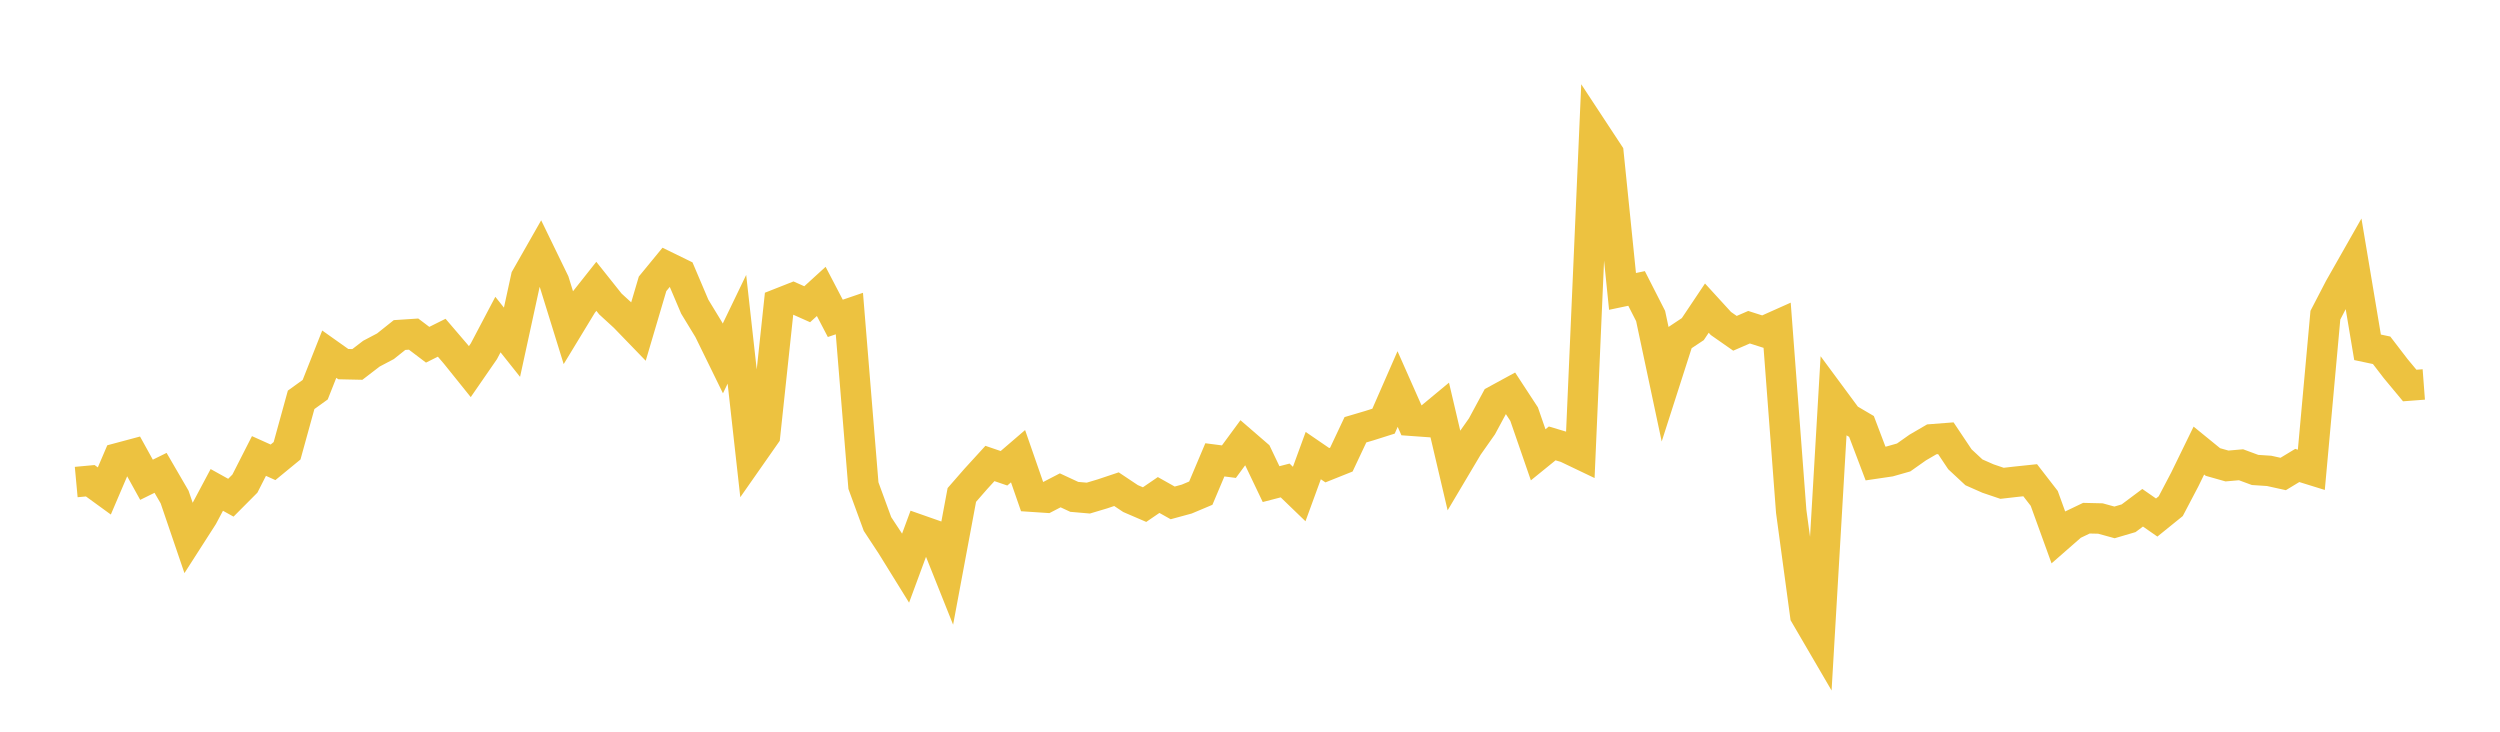 <svg width="164" height="48" xmlns="http://www.w3.org/2000/svg" xmlns:xlink="http://www.w3.org/1999/xlink"><path fill="none" stroke="rgb(237,194,64)" stroke-width="2" d="M5,31.622L5.922,31.537L6.844,32.207L7.766,30.051L8.689,29.804L9.611,31.473L10.533,31.019L11.455,32.606L12.377,35.311L13.299,33.873L14.222,32.138L15.144,32.65L16.066,31.724L16.988,29.913L17.91,30.328L18.832,29.571L19.754,26.229L20.677,25.564L21.599,23.234L22.521,23.887L23.443,23.907L24.365,23.2L25.287,22.714L26.21,21.978L27.132,21.917L28.054,22.615L28.976,22.155L29.898,23.232L30.82,24.379L31.743,23.043L32.665,21.292L33.587,22.451L34.509,18.215L35.431,16.596L36.353,18.494L37.275,21.468L38.198,19.948L39.12,18.783L40.042,19.941L40.964,20.786L41.886,21.739L42.808,18.62L43.731,17.496L44.653,17.946L45.575,20.116L46.497,21.631L47.419,23.514L48.341,21.601L49.263,29.872L50.186,28.553L51.108,19.911L52.03,19.547L52.952,19.958L53.874,19.117L54.796,20.884L55.719,20.569L56.641,31.857L57.563,34.374L58.485,35.776L59.407,37.266L60.329,34.77L61.251,35.094L62.174,37.406L63.096,32.469L64.018,31.413L64.94,30.404L65.862,30.719L66.784,29.927L67.707,32.583L68.629,32.644L69.551,32.166L70.473,32.595L71.395,32.675L72.317,32.399L73.24,32.09L74.162,32.705L75.084,33.102L76.006,32.472L76.928,32.99L77.85,32.739L78.772,32.351L79.695,30.166L80.617,30.285L81.539,29.03L82.461,29.827L83.383,31.758L84.305,31.519L85.228,32.409L86.15,29.887L87.072,30.518L87.994,30.149L88.916,28.193L89.838,27.92L90.76,27.628L91.683,25.52L92.605,27.601L93.527,27.667L94.449,26.903L95.371,30.834L96.293,29.281L97.216,27.969L98.138,26.259L99.06,25.757L99.982,27.167L100.904,29.835L101.826,29.087L102.749,29.364L103.671,29.805L104.593,8.661L105.515,10.063L106.437,19.116L107.359,18.922L108.281,20.731L109.204,25.076L110.126,22.203L111.048,21.59L111.97,20.213L112.892,21.221L113.814,21.865L114.737,21.465L115.659,21.759L116.581,21.347L117.503,33.543L118.425,40.353L119.347,41.933L120.269,26.184L121.192,27.433L122.114,27.975L123.036,30.407L123.958,30.271L124.88,30.009L125.802,29.358L126.725,28.82L127.647,28.749L128.569,30.128L129.491,30.986L130.413,31.393L131.335,31.705L132.257,31.6L133.18,31.503L134.102,32.695L135.024,35.241L135.946,34.435L136.868,33.993L137.79,34.015L138.713,34.269L139.635,33.998L140.557,33.309L141.479,33.95L142.401,33.205L143.323,31.449L144.246,29.557L145.168,30.308L146.09,30.569L147.012,30.488L147.934,30.829L148.856,30.89L149.778,31.093L150.701,30.534L151.623,30.82L152.545,20.677L153.467,18.9L154.389,17.277L155.311,22.784L156.234,22.979L157.156,24.181L158.078,25.29L159,25.22"></path></svg>